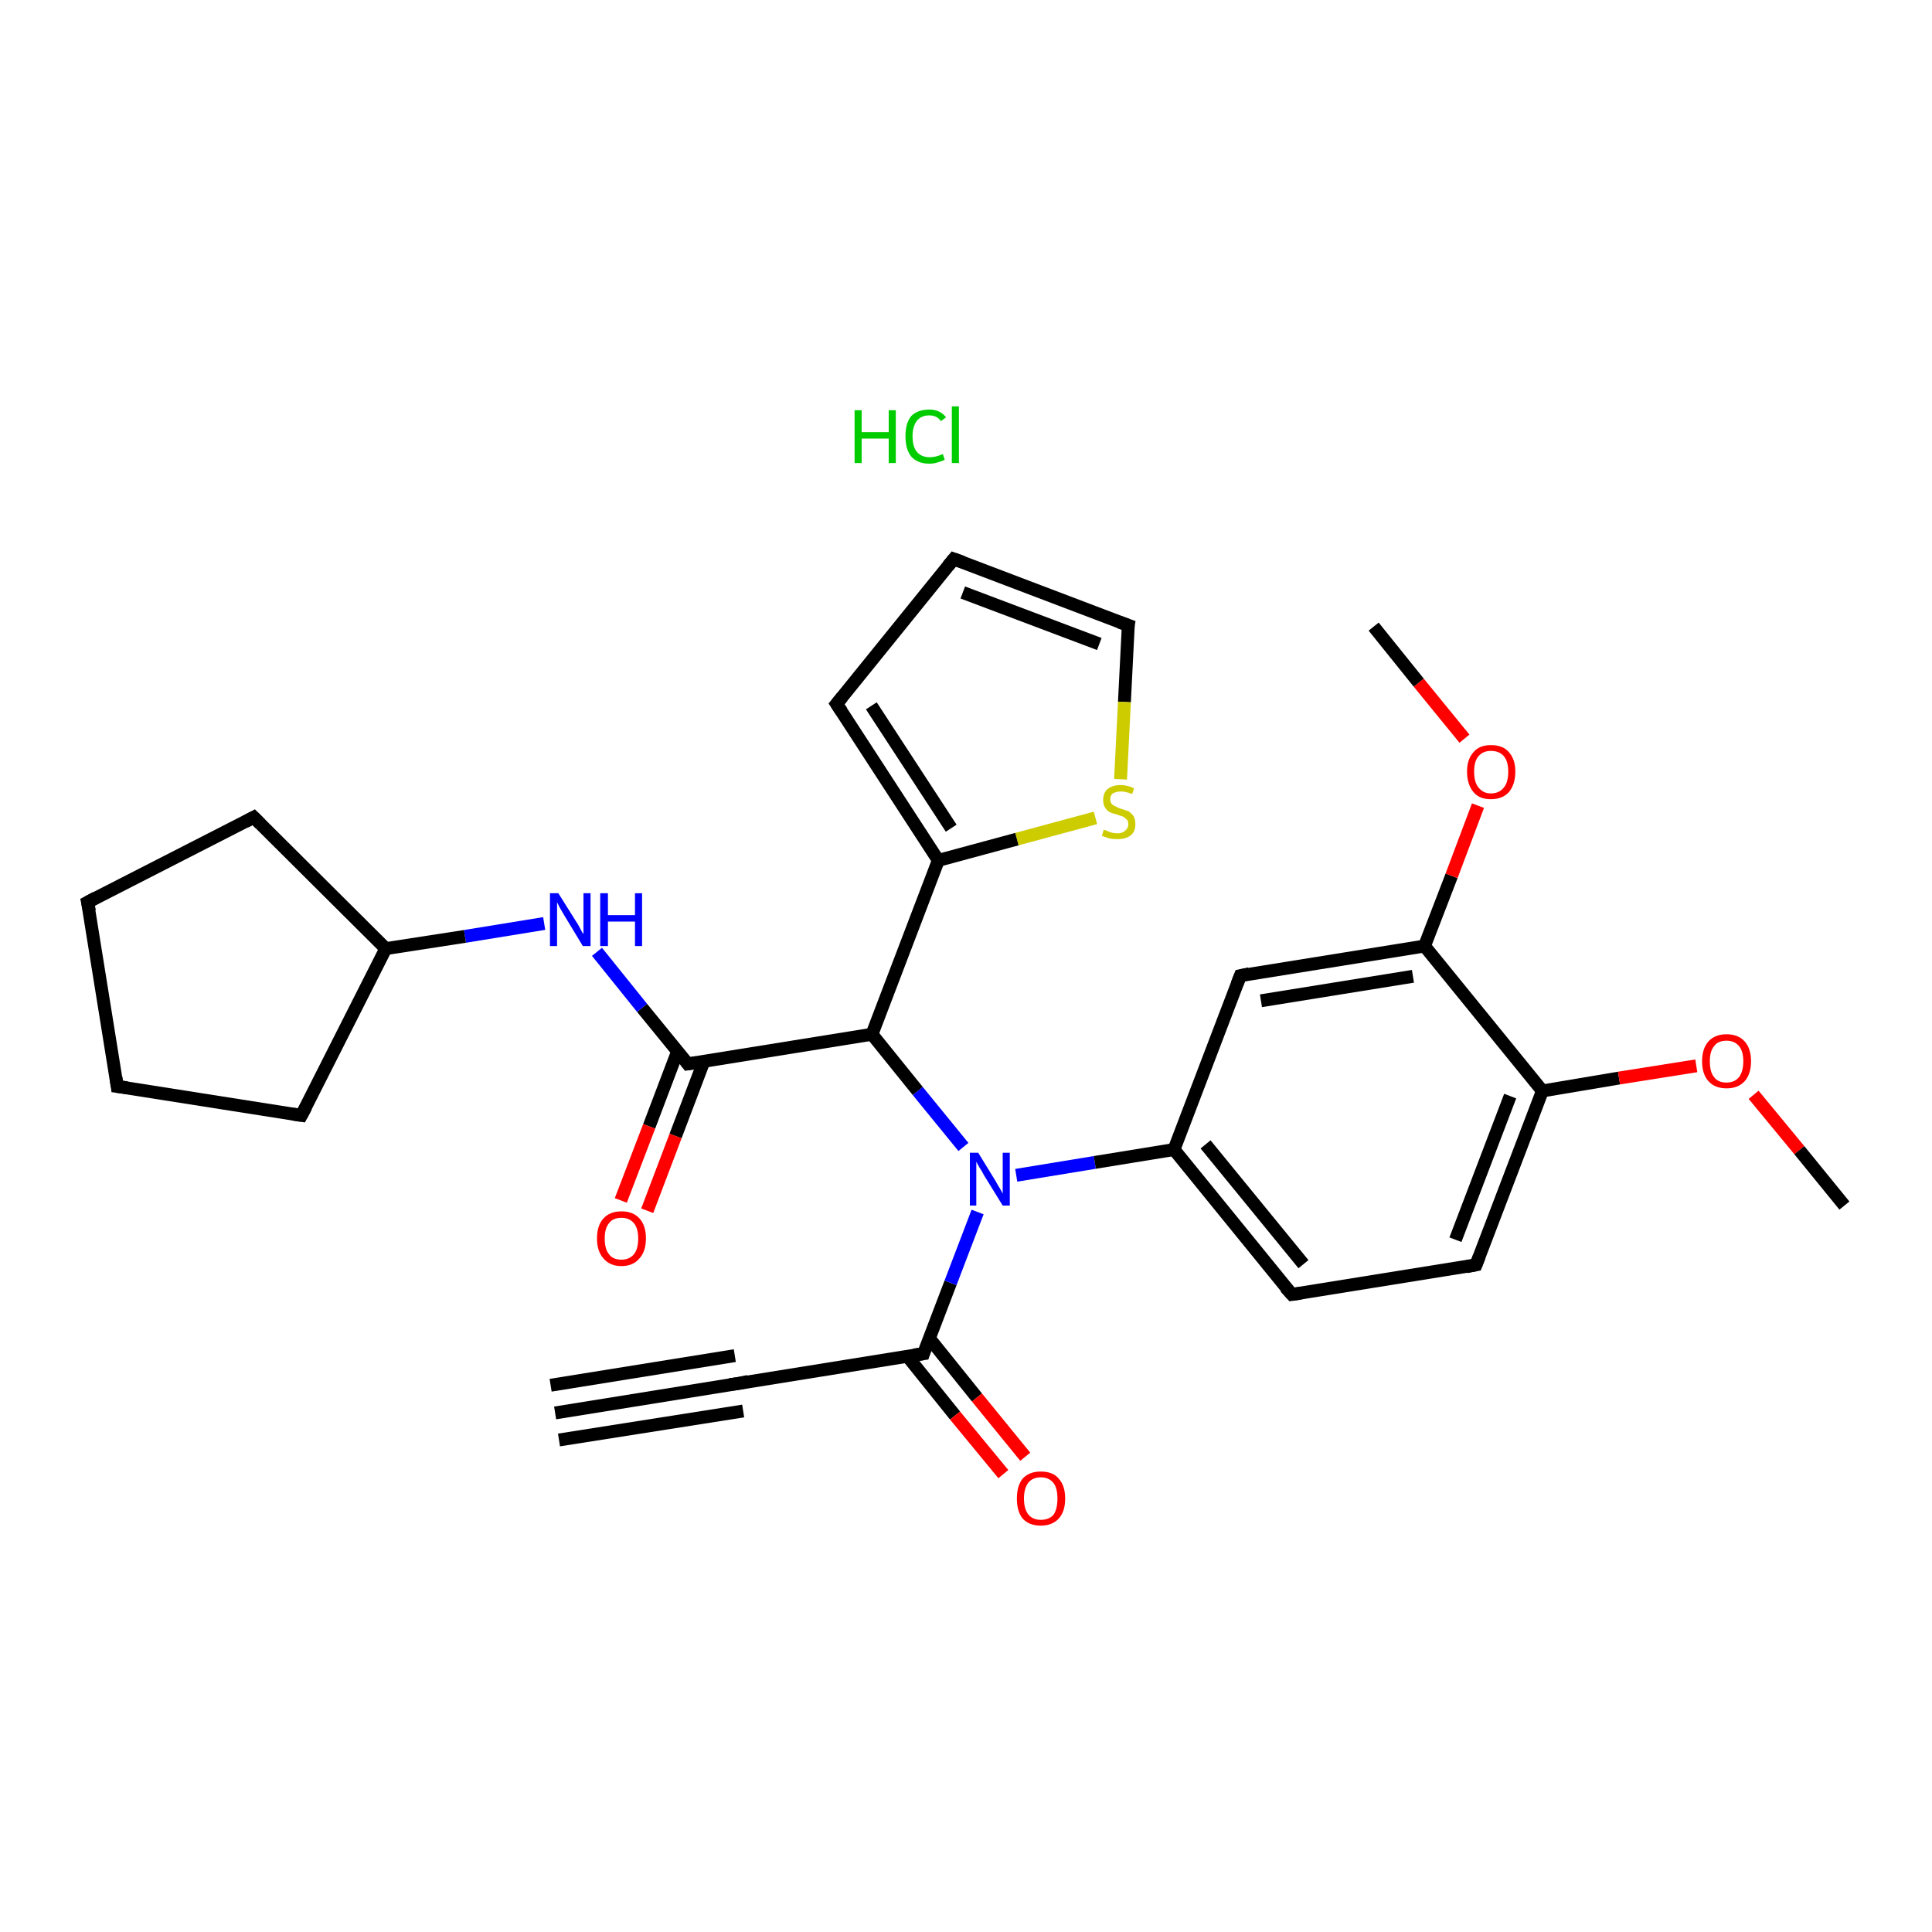 <?xml version='1.0' encoding='iso-8859-1'?>
<svg version='1.1' baseProfile='full'
              xmlns='http://www.w3.org/2000/svg'
                      xmlns:rdkit='http://www.rdkit.org/xml'
                      xmlns:xlink='http://www.w3.org/1999/xlink'
                  xml:space='preserve'
width='300px' height='300px' viewBox='0 0 300 300'>
<!-- END OF HEADER -->
<rect style='opacity:1.0;fill:#FFFFFF;stroke:none' width='300.0' height='300.0' x='0.0' y='0.0'> </rect>
<path class='bond-0 atom-0 atom-1' d='M 86.2,219.4 L 114.8,214.8' style='fill:none;fill-rule:evenodd;stroke:#000000;stroke-width:2.0px;stroke-linecap:butt;stroke-linejoin:miter;stroke-opacity:1' />
<path class='bond-0 atom-0 atom-1' d='M 85.5,215.1 L 114.1,210.5' style='fill:none;fill-rule:evenodd;stroke:#000000;stroke-width:2.0px;stroke-linecap:butt;stroke-linejoin:miter;stroke-opacity:1' />
<path class='bond-0 atom-0 atom-1' d='M 86.8,223.6 L 115.4,219.1' style='fill:none;fill-rule:evenodd;stroke:#000000;stroke-width:2.0px;stroke-linecap:butt;stroke-linejoin:miter;stroke-opacity:1' />
<path class='bond-1 atom-1 atom-2' d='M 114.8,214.8 L 143.4,210.2' style='fill:none;fill-rule:evenodd;stroke:#000000;stroke-width:2.0px;stroke-linecap:butt;stroke-linejoin:miter;stroke-opacity:1' />
<path class='bond-2 atom-2 atom-3' d='M 140.9,210.6 L 148.3,219.8' style='fill:none;fill-rule:evenodd;stroke:#000000;stroke-width:2.0px;stroke-linecap:butt;stroke-linejoin:miter;stroke-opacity:1' />
<path class='bond-2 atom-2 atom-3' d='M 148.3,219.8 L 155.8,228.9' style='fill:none;fill-rule:evenodd;stroke:#FF0000;stroke-width:2.0px;stroke-linecap:butt;stroke-linejoin:miter;stroke-opacity:1' />
<path class='bond-2 atom-2 atom-3' d='M 144.3,207.8 L 151.7,217.0' style='fill:none;fill-rule:evenodd;stroke:#000000;stroke-width:2.0px;stroke-linecap:butt;stroke-linejoin:miter;stroke-opacity:1' />
<path class='bond-2 atom-2 atom-3' d='M 151.7,217.0 L 159.2,226.2' style='fill:none;fill-rule:evenodd;stroke:#FF0000;stroke-width:2.0px;stroke-linecap:butt;stroke-linejoin:miter;stroke-opacity:1' />
<path class='bond-3 atom-2 atom-4' d='M 143.4,210.2 L 147.6,199.2' style='fill:none;fill-rule:evenodd;stroke:#000000;stroke-width:2.0px;stroke-linecap:butt;stroke-linejoin:miter;stroke-opacity:1' />
<path class='bond-3 atom-2 atom-4' d='M 147.6,199.2 L 151.8,188.2' style='fill:none;fill-rule:evenodd;stroke:#0000FF;stroke-width:2.0px;stroke-linecap:butt;stroke-linejoin:miter;stroke-opacity:1' />
<path class='bond-4 atom-4 atom-5' d='M 157.8,182.5 L 170.0,180.5' style='fill:none;fill-rule:evenodd;stroke:#0000FF;stroke-width:2.0px;stroke-linecap:butt;stroke-linejoin:miter;stroke-opacity:1' />
<path class='bond-4 atom-4 atom-5' d='M 170.0,180.5 L 182.3,178.5' style='fill:none;fill-rule:evenodd;stroke:#000000;stroke-width:2.0px;stroke-linecap:butt;stroke-linejoin:miter;stroke-opacity:1' />
<path class='bond-5 atom-5 atom-6' d='M 182.3,178.5 L 200.6,201.0' style='fill:none;fill-rule:evenodd;stroke:#000000;stroke-width:2.0px;stroke-linecap:butt;stroke-linejoin:miter;stroke-opacity:1' />
<path class='bond-5 atom-5 atom-6' d='M 187.2,177.7 L 202.4,196.3' style='fill:none;fill-rule:evenodd;stroke:#000000;stroke-width:2.0px;stroke-linecap:butt;stroke-linejoin:miter;stroke-opacity:1' />
<path class='bond-6 atom-6 atom-7' d='M 200.6,201.0 L 229.2,196.4' style='fill:none;fill-rule:evenodd;stroke:#000000;stroke-width:2.0px;stroke-linecap:butt;stroke-linejoin:miter;stroke-opacity:1' />
<path class='bond-7 atom-7 atom-8' d='M 229.2,196.4 L 239.5,169.4' style='fill:none;fill-rule:evenodd;stroke:#000000;stroke-width:2.0px;stroke-linecap:butt;stroke-linejoin:miter;stroke-opacity:1' />
<path class='bond-7 atom-7 atom-8' d='M 226.0,192.5 L 234.5,170.2' style='fill:none;fill-rule:evenodd;stroke:#000000;stroke-width:2.0px;stroke-linecap:butt;stroke-linejoin:miter;stroke-opacity:1' />
<path class='bond-8 atom-8 atom-9' d='M 239.5,169.4 L 251.4,167.4' style='fill:none;fill-rule:evenodd;stroke:#000000;stroke-width:2.0px;stroke-linecap:butt;stroke-linejoin:miter;stroke-opacity:1' />
<path class='bond-8 atom-8 atom-9' d='M 251.4,167.4 L 263.4,165.5' style='fill:none;fill-rule:evenodd;stroke:#FF0000;stroke-width:2.0px;stroke-linecap:butt;stroke-linejoin:miter;stroke-opacity:1' />
<path class='bond-9 atom-9 atom-10' d='M 272.3,170.0 L 279.4,178.6' style='fill:none;fill-rule:evenodd;stroke:#FF0000;stroke-width:2.0px;stroke-linecap:butt;stroke-linejoin:miter;stroke-opacity:1' />
<path class='bond-9 atom-9 atom-10' d='M 279.4,178.6 L 286.4,187.2' style='fill:none;fill-rule:evenodd;stroke:#000000;stroke-width:2.0px;stroke-linecap:butt;stroke-linejoin:miter;stroke-opacity:1' />
<path class='bond-10 atom-8 atom-11' d='M 239.5,169.4 L 221.2,146.9' style='fill:none;fill-rule:evenodd;stroke:#000000;stroke-width:2.0px;stroke-linecap:butt;stroke-linejoin:miter;stroke-opacity:1' />
<path class='bond-11 atom-11 atom-12' d='M 221.2,146.9 L 225.4,136.0' style='fill:none;fill-rule:evenodd;stroke:#000000;stroke-width:2.0px;stroke-linecap:butt;stroke-linejoin:miter;stroke-opacity:1' />
<path class='bond-11 atom-11 atom-12' d='M 225.4,136.0 L 229.5,125.1' style='fill:none;fill-rule:evenodd;stroke:#FF0000;stroke-width:2.0px;stroke-linecap:butt;stroke-linejoin:miter;stroke-opacity:1' />
<path class='bond-12 atom-12 atom-13' d='M 227.4,114.7 L 220.3,106.0' style='fill:none;fill-rule:evenodd;stroke:#FF0000;stroke-width:2.0px;stroke-linecap:butt;stroke-linejoin:miter;stroke-opacity:1' />
<path class='bond-12 atom-12 atom-13' d='M 220.3,106.0 L 213.3,97.3' style='fill:none;fill-rule:evenodd;stroke:#000000;stroke-width:2.0px;stroke-linecap:butt;stroke-linejoin:miter;stroke-opacity:1' />
<path class='bond-13 atom-11 atom-14' d='M 221.2,146.9 L 192.6,151.5' style='fill:none;fill-rule:evenodd;stroke:#000000;stroke-width:2.0px;stroke-linecap:butt;stroke-linejoin:miter;stroke-opacity:1' />
<path class='bond-13 atom-11 atom-14' d='M 219.4,151.6 L 195.8,155.4' style='fill:none;fill-rule:evenodd;stroke:#000000;stroke-width:2.0px;stroke-linecap:butt;stroke-linejoin:miter;stroke-opacity:1' />
<path class='bond-14 atom-4 atom-15' d='M 149.6,178.1 L 142.5,169.4' style='fill:none;fill-rule:evenodd;stroke:#0000FF;stroke-width:2.0px;stroke-linecap:butt;stroke-linejoin:miter;stroke-opacity:1' />
<path class='bond-14 atom-4 atom-15' d='M 142.5,169.4 L 135.4,160.6' style='fill:none;fill-rule:evenodd;stroke:#000000;stroke-width:2.0px;stroke-linecap:butt;stroke-linejoin:miter;stroke-opacity:1' />
<path class='bond-15 atom-15 atom-16' d='M 135.4,160.6 L 106.8,165.2' style='fill:none;fill-rule:evenodd;stroke:#000000;stroke-width:2.0px;stroke-linecap:butt;stroke-linejoin:miter;stroke-opacity:1' />
<path class='bond-16 atom-16 atom-17' d='M 105.2,163.3 L 100.8,174.9' style='fill:none;fill-rule:evenodd;stroke:#000000;stroke-width:2.0px;stroke-linecap:butt;stroke-linejoin:miter;stroke-opacity:1' />
<path class='bond-16 atom-16 atom-17' d='M 100.8,174.9 L 96.4,186.4' style='fill:none;fill-rule:evenodd;stroke:#FF0000;stroke-width:2.0px;stroke-linecap:butt;stroke-linejoin:miter;stroke-opacity:1' />
<path class='bond-16 atom-16 atom-17' d='M 109.3,164.8 L 104.9,176.4' style='fill:none;fill-rule:evenodd;stroke:#000000;stroke-width:2.0px;stroke-linecap:butt;stroke-linejoin:miter;stroke-opacity:1' />
<path class='bond-16 atom-16 atom-17' d='M 104.9,176.4 L 100.5,188.0' style='fill:none;fill-rule:evenodd;stroke:#FF0000;stroke-width:2.0px;stroke-linecap:butt;stroke-linejoin:miter;stroke-opacity:1' />
<path class='bond-17 atom-16 atom-18' d='M 106.8,165.2 L 99.7,156.5' style='fill:none;fill-rule:evenodd;stroke:#000000;stroke-width:2.0px;stroke-linecap:butt;stroke-linejoin:miter;stroke-opacity:1' />
<path class='bond-17 atom-16 atom-18' d='M 99.7,156.5 L 92.7,147.8' style='fill:none;fill-rule:evenodd;stroke:#0000FF;stroke-width:2.0px;stroke-linecap:butt;stroke-linejoin:miter;stroke-opacity:1' />
<path class='bond-18 atom-18 atom-19' d='M 84.5,143.4 L 72.2,145.4' style='fill:none;fill-rule:evenodd;stroke:#0000FF;stroke-width:2.0px;stroke-linecap:butt;stroke-linejoin:miter;stroke-opacity:1' />
<path class='bond-18 atom-18 atom-19' d='M 72.2,145.4 L 59.9,147.3' style='fill:none;fill-rule:evenodd;stroke:#000000;stroke-width:2.0px;stroke-linecap:butt;stroke-linejoin:miter;stroke-opacity:1' />
<path class='bond-19 atom-19 atom-20' d='M 59.9,147.3 L 46.8,173.2' style='fill:none;fill-rule:evenodd;stroke:#000000;stroke-width:2.0px;stroke-linecap:butt;stroke-linejoin:miter;stroke-opacity:1' />
<path class='bond-20 atom-20 atom-21' d='M 46.8,173.2 L 18.2,168.7' style='fill:none;fill-rule:evenodd;stroke:#000000;stroke-width:2.0px;stroke-linecap:butt;stroke-linejoin:miter;stroke-opacity:1' />
<path class='bond-21 atom-21 atom-22' d='M 18.2,168.7 L 13.6,140.1' style='fill:none;fill-rule:evenodd;stroke:#000000;stroke-width:2.0px;stroke-linecap:butt;stroke-linejoin:miter;stroke-opacity:1' />
<path class='bond-22 atom-22 atom-23' d='M 13.6,140.1 L 39.4,126.9' style='fill:none;fill-rule:evenodd;stroke:#000000;stroke-width:2.0px;stroke-linecap:butt;stroke-linejoin:miter;stroke-opacity:1' />
<path class='bond-23 atom-15 atom-24' d='M 135.4,160.6 L 145.7,133.6' style='fill:none;fill-rule:evenodd;stroke:#000000;stroke-width:2.0px;stroke-linecap:butt;stroke-linejoin:miter;stroke-opacity:1' />
<path class='bond-24 atom-24 atom-25' d='M 145.7,133.6 L 129.9,109.3' style='fill:none;fill-rule:evenodd;stroke:#000000;stroke-width:2.0px;stroke-linecap:butt;stroke-linejoin:miter;stroke-opacity:1' />
<path class='bond-24 atom-24 atom-25' d='M 147.7,128.6 L 135.3,109.6' style='fill:none;fill-rule:evenodd;stroke:#000000;stroke-width:2.0px;stroke-linecap:butt;stroke-linejoin:miter;stroke-opacity:1' />
<path class='bond-25 atom-25 atom-26' d='M 129.9,109.3 L 148.1,86.8' style='fill:none;fill-rule:evenodd;stroke:#000000;stroke-width:2.0px;stroke-linecap:butt;stroke-linejoin:miter;stroke-opacity:1' />
<path class='bond-26 atom-26 atom-27' d='M 148.1,86.8 L 175.2,97.1' style='fill:none;fill-rule:evenodd;stroke:#000000;stroke-width:2.0px;stroke-linecap:butt;stroke-linejoin:miter;stroke-opacity:1' />
<path class='bond-26 atom-26 atom-27' d='M 149.5,92.0 L 170.7,100.0' style='fill:none;fill-rule:evenodd;stroke:#000000;stroke-width:2.0px;stroke-linecap:butt;stroke-linejoin:miter;stroke-opacity:1' />
<path class='bond-27 atom-27 atom-28' d='M 175.2,97.1 L 174.6,109.0' style='fill:none;fill-rule:evenodd;stroke:#000000;stroke-width:2.0px;stroke-linecap:butt;stroke-linejoin:miter;stroke-opacity:1' />
<path class='bond-27 atom-27 atom-28' d='M 174.6,109.0 L 174.0,121.0' style='fill:none;fill-rule:evenodd;stroke:#CCCC00;stroke-width:2.0px;stroke-linecap:butt;stroke-linejoin:miter;stroke-opacity:1' />
<path class='bond-28 atom-14 atom-5' d='M 192.6,151.5 L 182.3,178.5' style='fill:none;fill-rule:evenodd;stroke:#000000;stroke-width:2.0px;stroke-linecap:butt;stroke-linejoin:miter;stroke-opacity:1' />
<path class='bond-29 atom-23 atom-19' d='M 39.4,126.9 L 59.9,147.3' style='fill:none;fill-rule:evenodd;stroke:#000000;stroke-width:2.0px;stroke-linecap:butt;stroke-linejoin:miter;stroke-opacity:1' />
<path class='bond-30 atom-28 atom-24' d='M 170.1,127.0 L 157.9,130.3' style='fill:none;fill-rule:evenodd;stroke:#CCCC00;stroke-width:2.0px;stroke-linecap:butt;stroke-linejoin:miter;stroke-opacity:1' />
<path class='bond-30 atom-28 atom-24' d='M 157.9,130.3 L 145.7,133.6' style='fill:none;fill-rule:evenodd;stroke:#000000;stroke-width:2.0px;stroke-linecap:butt;stroke-linejoin:miter;stroke-opacity:1' />
<path d='M 113.3,215.0 L 114.8,214.8 L 116.2,214.5' style='fill:none;stroke:#000000;stroke-width:2.0px;stroke-linecap:butt;stroke-linejoin:miter;stroke-opacity:1;' />
<path d='M 141.9,210.4 L 143.4,210.2 L 143.6,209.6' style='fill:none;stroke:#000000;stroke-width:2.0px;stroke-linecap:butt;stroke-linejoin:miter;stroke-opacity:1;' />
<path d='M 199.6,199.9 L 200.6,201.0 L 202.0,200.8' style='fill:none;stroke:#000000;stroke-width:2.0px;stroke-linecap:butt;stroke-linejoin:miter;stroke-opacity:1;' />
<path d='M 227.7,196.7 L 229.2,196.4 L 229.7,195.1' style='fill:none;stroke:#000000;stroke-width:2.0px;stroke-linecap:butt;stroke-linejoin:miter;stroke-opacity:1;' />
<path d='M 194.0,151.2 L 192.6,151.5 L 192.1,152.8' style='fill:none;stroke:#000000;stroke-width:2.0px;stroke-linecap:butt;stroke-linejoin:miter;stroke-opacity:1;' />
<path d='M 108.2,165.0 L 106.8,165.2 L 106.5,164.8' style='fill:none;stroke:#000000;stroke-width:2.0px;stroke-linecap:butt;stroke-linejoin:miter;stroke-opacity:1;' />
<path d='M 47.5,171.9 L 46.8,173.2 L 45.4,173.0' style='fill:none;stroke:#000000;stroke-width:2.0px;stroke-linecap:butt;stroke-linejoin:miter;stroke-opacity:1;' />
<path d='M 19.7,168.9 L 18.2,168.7 L 18.0,167.3' style='fill:none;stroke:#000000;stroke-width:2.0px;stroke-linecap:butt;stroke-linejoin:miter;stroke-opacity:1;' />
<path d='M 13.9,141.5 L 13.6,140.1 L 14.9,139.4' style='fill:none;stroke:#000000;stroke-width:2.0px;stroke-linecap:butt;stroke-linejoin:miter;stroke-opacity:1;' />
<path d='M 38.1,127.6 L 39.4,126.9 L 40.4,127.9' style='fill:none;stroke:#000000;stroke-width:2.0px;stroke-linecap:butt;stroke-linejoin:miter;stroke-opacity:1;' />
<path d='M 130.7,110.5 L 129.9,109.3 L 130.8,108.2' style='fill:none;stroke:#000000;stroke-width:2.0px;stroke-linecap:butt;stroke-linejoin:miter;stroke-opacity:1;' />
<path d='M 147.2,87.9 L 148.1,86.8 L 149.5,87.3' style='fill:none;stroke:#000000;stroke-width:2.0px;stroke-linecap:butt;stroke-linejoin:miter;stroke-opacity:1;' />
<path d='M 173.8,96.6 L 175.2,97.1 L 175.1,97.7' style='fill:none;stroke:#000000;stroke-width:2.0px;stroke-linecap:butt;stroke-linejoin:miter;stroke-opacity:1;' />
<path class='atom-3' d='M 157.9 232.7
Q 157.9 230.7, 158.8 229.6
Q 159.8 228.5, 161.6 228.5
Q 163.5 228.5, 164.4 229.6
Q 165.4 230.7, 165.4 232.7
Q 165.4 234.7, 164.4 235.8
Q 163.4 236.9, 161.6 236.9
Q 159.8 236.9, 158.8 235.8
Q 157.9 234.7, 157.9 232.7
M 161.6 236.0
Q 162.9 236.0, 163.6 235.2
Q 164.2 234.3, 164.2 232.7
Q 164.2 231.1, 163.6 230.3
Q 162.9 229.4, 161.6 229.4
Q 160.4 229.4, 159.7 230.2
Q 159.0 231.1, 159.0 232.7
Q 159.0 234.3, 159.7 235.2
Q 160.4 236.0, 161.6 236.0
' fill='#FF0000'/>
<path class='atom-4' d='M 151.9 179.0
L 154.6 183.4
Q 154.8 183.8, 155.3 184.6
Q 155.7 185.3, 155.7 185.4
L 155.7 179.0
L 156.8 179.0
L 156.8 187.2
L 155.7 187.2
L 152.8 182.5
Q 152.5 181.9, 152.1 181.3
Q 151.7 180.6, 151.6 180.4
L 151.6 187.2
L 150.6 187.2
L 150.6 179.0
L 151.9 179.0
' fill='#0000FF'/>
<path class='atom-9' d='M 264.3 164.8
Q 264.3 162.8, 265.3 161.7
Q 266.3 160.6, 268.1 160.6
Q 269.9 160.6, 270.9 161.7
Q 271.9 162.8, 271.9 164.8
Q 271.9 166.8, 270.9 167.9
Q 269.9 169.0, 268.1 169.0
Q 266.3 169.0, 265.3 167.9
Q 264.3 166.8, 264.3 164.8
M 268.1 168.1
Q 269.3 168.1, 270.0 167.3
Q 270.7 166.4, 270.7 164.8
Q 270.7 163.2, 270.0 162.4
Q 269.3 161.6, 268.1 161.6
Q 266.8 161.6, 266.2 162.4
Q 265.5 163.2, 265.5 164.8
Q 265.5 166.5, 266.2 167.3
Q 266.8 168.1, 268.1 168.1
' fill='#FF0000'/>
<path class='atom-12' d='M 227.8 119.8
Q 227.8 117.9, 228.8 116.8
Q 229.7 115.7, 231.5 115.7
Q 233.4 115.7, 234.3 116.8
Q 235.3 117.9, 235.3 119.8
Q 235.3 121.8, 234.3 123.0
Q 233.3 124.1, 231.5 124.1
Q 229.7 124.1, 228.8 123.0
Q 227.8 121.8, 227.8 119.8
M 231.5 123.2
Q 232.8 123.2, 233.5 122.3
Q 234.2 121.5, 234.2 119.8
Q 234.2 118.2, 233.5 117.4
Q 232.8 116.6, 231.5 116.6
Q 230.3 116.6, 229.6 117.4
Q 228.9 118.2, 228.9 119.8
Q 228.9 121.5, 229.6 122.3
Q 230.3 123.2, 231.5 123.2
' fill='#FF0000'/>
<path class='atom-17' d='M 92.7 192.3
Q 92.7 190.3, 93.7 189.2
Q 94.7 188.1, 96.5 188.1
Q 98.3 188.1, 99.3 189.2
Q 100.3 190.3, 100.3 192.3
Q 100.3 194.3, 99.3 195.4
Q 98.3 196.6, 96.5 196.6
Q 94.7 196.6, 93.7 195.4
Q 92.7 194.3, 92.7 192.3
M 96.5 195.6
Q 97.7 195.6, 98.4 194.8
Q 99.1 194.0, 99.1 192.3
Q 99.1 190.7, 98.4 189.9
Q 97.7 189.1, 96.5 189.1
Q 95.2 189.1, 94.6 189.9
Q 93.9 190.7, 93.9 192.3
Q 93.9 194.0, 94.6 194.8
Q 95.2 195.6, 96.5 195.6
' fill='#FF0000'/>
<path class='atom-18' d='M 86.7 138.7
L 89.4 143.0
Q 89.7 143.4, 90.1 144.2
Q 90.5 145.0, 90.6 145.0
L 90.6 138.7
L 91.7 138.7
L 91.7 146.9
L 90.5 146.9
L 87.6 142.1
Q 87.3 141.6, 86.9 140.9
Q 86.6 140.3, 86.5 140.1
L 86.5 146.9
L 85.4 146.9
L 85.4 138.7
L 86.7 138.7
' fill='#0000FF'/>
<path class='atom-18' d='M 93.2 138.7
L 94.4 138.7
L 94.4 142.1
L 98.6 142.1
L 98.6 138.7
L 99.7 138.7
L 99.7 146.9
L 98.6 146.9
L 98.6 143.1
L 94.4 143.1
L 94.4 146.9
L 93.2 146.9
L 93.2 138.7
' fill='#0000FF'/>
<path class='atom-28' d='M 171.4 128.8
Q 171.5 128.9, 171.9 129.0
Q 172.2 129.2, 172.7 129.3
Q 173.1 129.4, 173.5 129.4
Q 174.3 129.4, 174.7 129.0
Q 175.2 128.6, 175.2 128.0
Q 175.2 127.5, 175.0 127.3
Q 174.7 127.0, 174.4 126.8
Q 174.0 126.7, 173.5 126.5
Q 172.7 126.3, 172.3 126.1
Q 171.9 125.9, 171.6 125.4
Q 171.3 125.0, 171.3 124.2
Q 171.3 123.2, 171.9 122.6
Q 172.7 121.9, 174.0 121.9
Q 175.0 121.9, 176.1 122.4
L 175.8 123.3
Q 174.8 122.9, 174.1 122.9
Q 173.3 122.9, 172.8 123.2
Q 172.4 123.5, 172.4 124.1
Q 172.4 124.5, 172.6 124.8
Q 172.9 125.1, 173.2 125.2
Q 173.5 125.4, 174.1 125.6
Q 174.8 125.8, 175.3 126.0
Q 175.7 126.3, 176.0 126.7
Q 176.3 127.2, 176.3 128.0
Q 176.3 129.1, 175.6 129.7
Q 174.8 130.3, 173.6 130.3
Q 172.8 130.3, 172.3 130.2
Q 171.7 130.0, 171.1 129.8
L 171.4 128.8
' fill='#CCCC00'/>
<path class='atom-29' d='M 132.7 63.7
L 133.8 63.7
L 133.8 67.1
L 138.0 67.1
L 138.0 63.7
L 139.1 63.7
L 139.1 71.9
L 138.0 71.9
L 138.0 68.1
L 133.8 68.1
L 133.8 71.9
L 132.7 71.9
L 132.7 63.7
' fill='#00CC00'/>
<path class='atom-29' d='M 140.6 67.7
Q 140.6 65.7, 141.5 64.6
Q 142.5 63.6, 144.3 63.6
Q 146.0 63.6, 146.9 64.8
L 146.1 65.4
Q 145.5 64.5, 144.3 64.5
Q 143.1 64.5, 142.4 65.3
Q 141.7 66.2, 141.7 67.7
Q 141.7 69.4, 142.4 70.2
Q 143.1 71.0, 144.4 71.0
Q 145.3 71.0, 146.4 70.5
L 146.7 71.4
Q 146.3 71.6, 145.6 71.8
Q 145.0 72.0, 144.3 72.0
Q 142.5 72.0, 141.5 70.9
Q 140.6 69.8, 140.6 67.7
' fill='#00CC00'/>
<path class='atom-29' d='M 147.8 63.1
L 148.9 63.1
L 148.9 71.9
L 147.8 71.9
L 147.8 63.1
' fill='#00CC00'/>
</svg>
